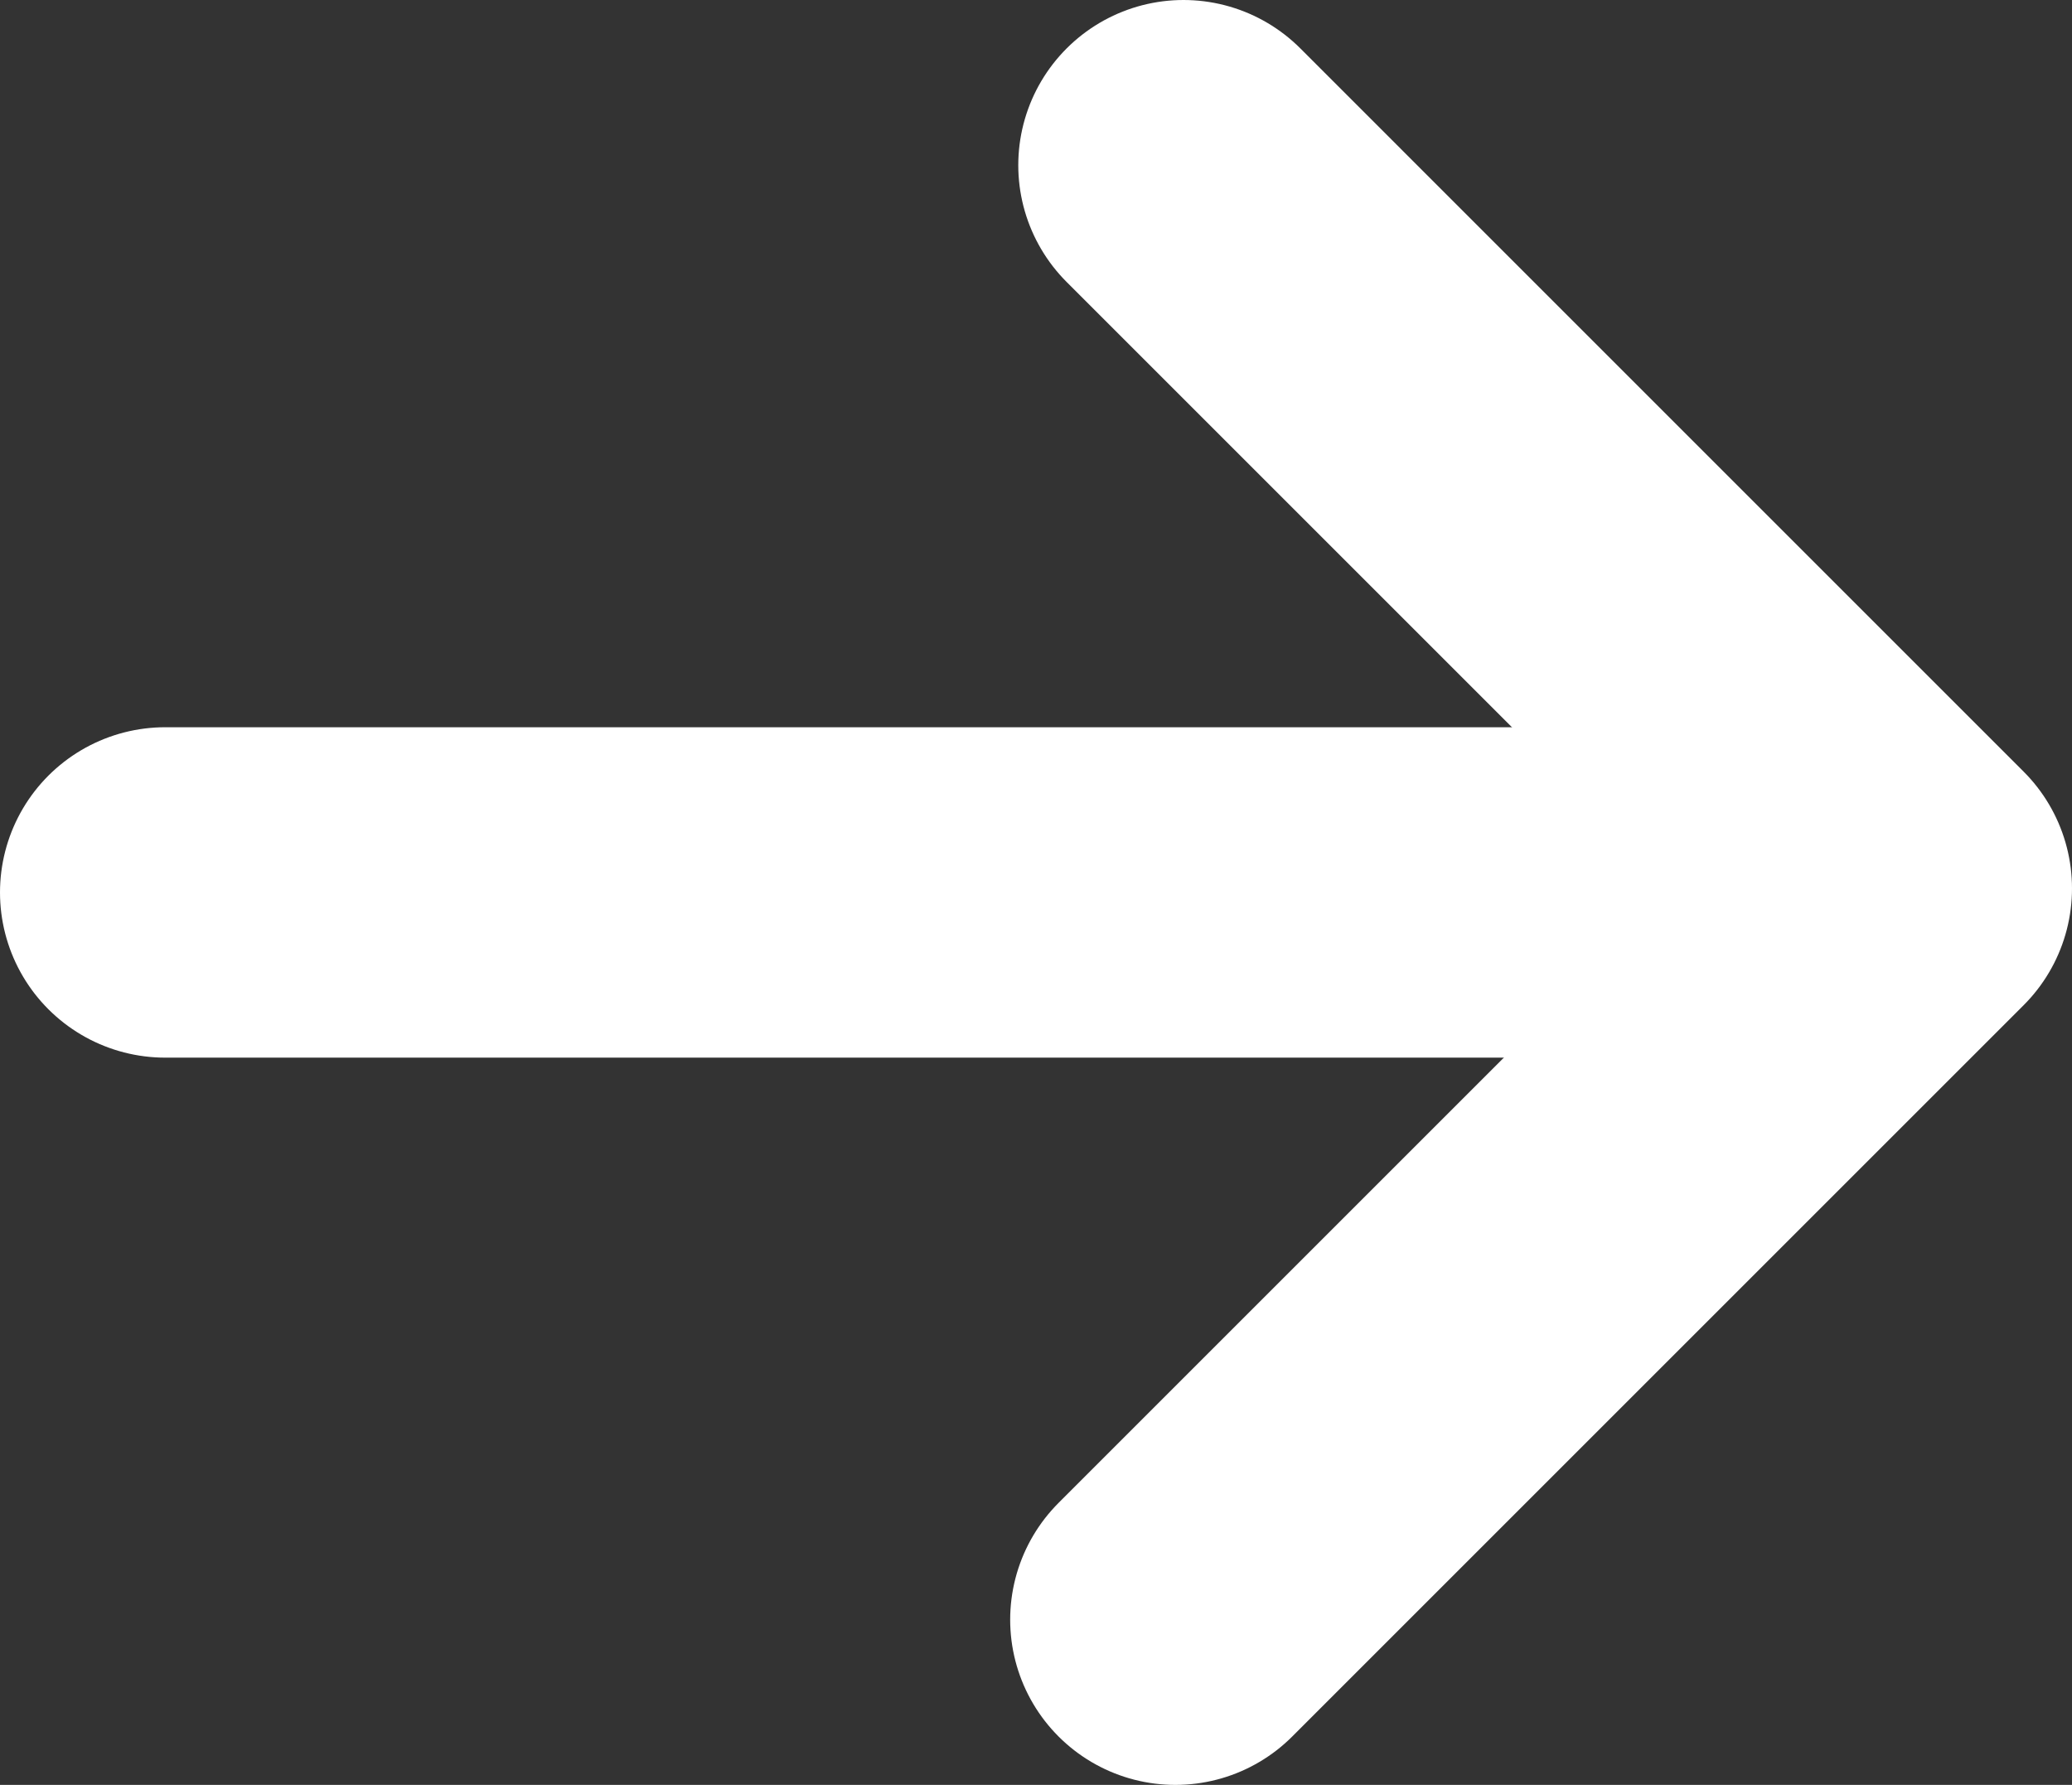 <svg xmlns="http://www.w3.org/2000/svg" xmlns:xlink="http://www.w3.org/1999/xlink" viewBox="0 0 100.325 86.435"><rect x="0" y="0" width="100.325" height="86.435" fill="#333333" stroke="none"/><defs><style>.a,.c{fill:none;}.b{clip-path:url(#a);}.c{stroke:#fff;stroke-linecap:round;stroke-linejoin:round;stroke-width:16px;}</style><clipPath id="a" transform="translate(-0 -0)"><rect class="a" width="100.326" height="86.435"/></clipPath></defs><title>postswiper-right</title><g class="b"><line class="c" x1="8" y1="43.217" x2="89" y2="43.217"/><polyline class="c" points="57.304 8 92.325 43.022 56.912 78.435"/></g></svg>